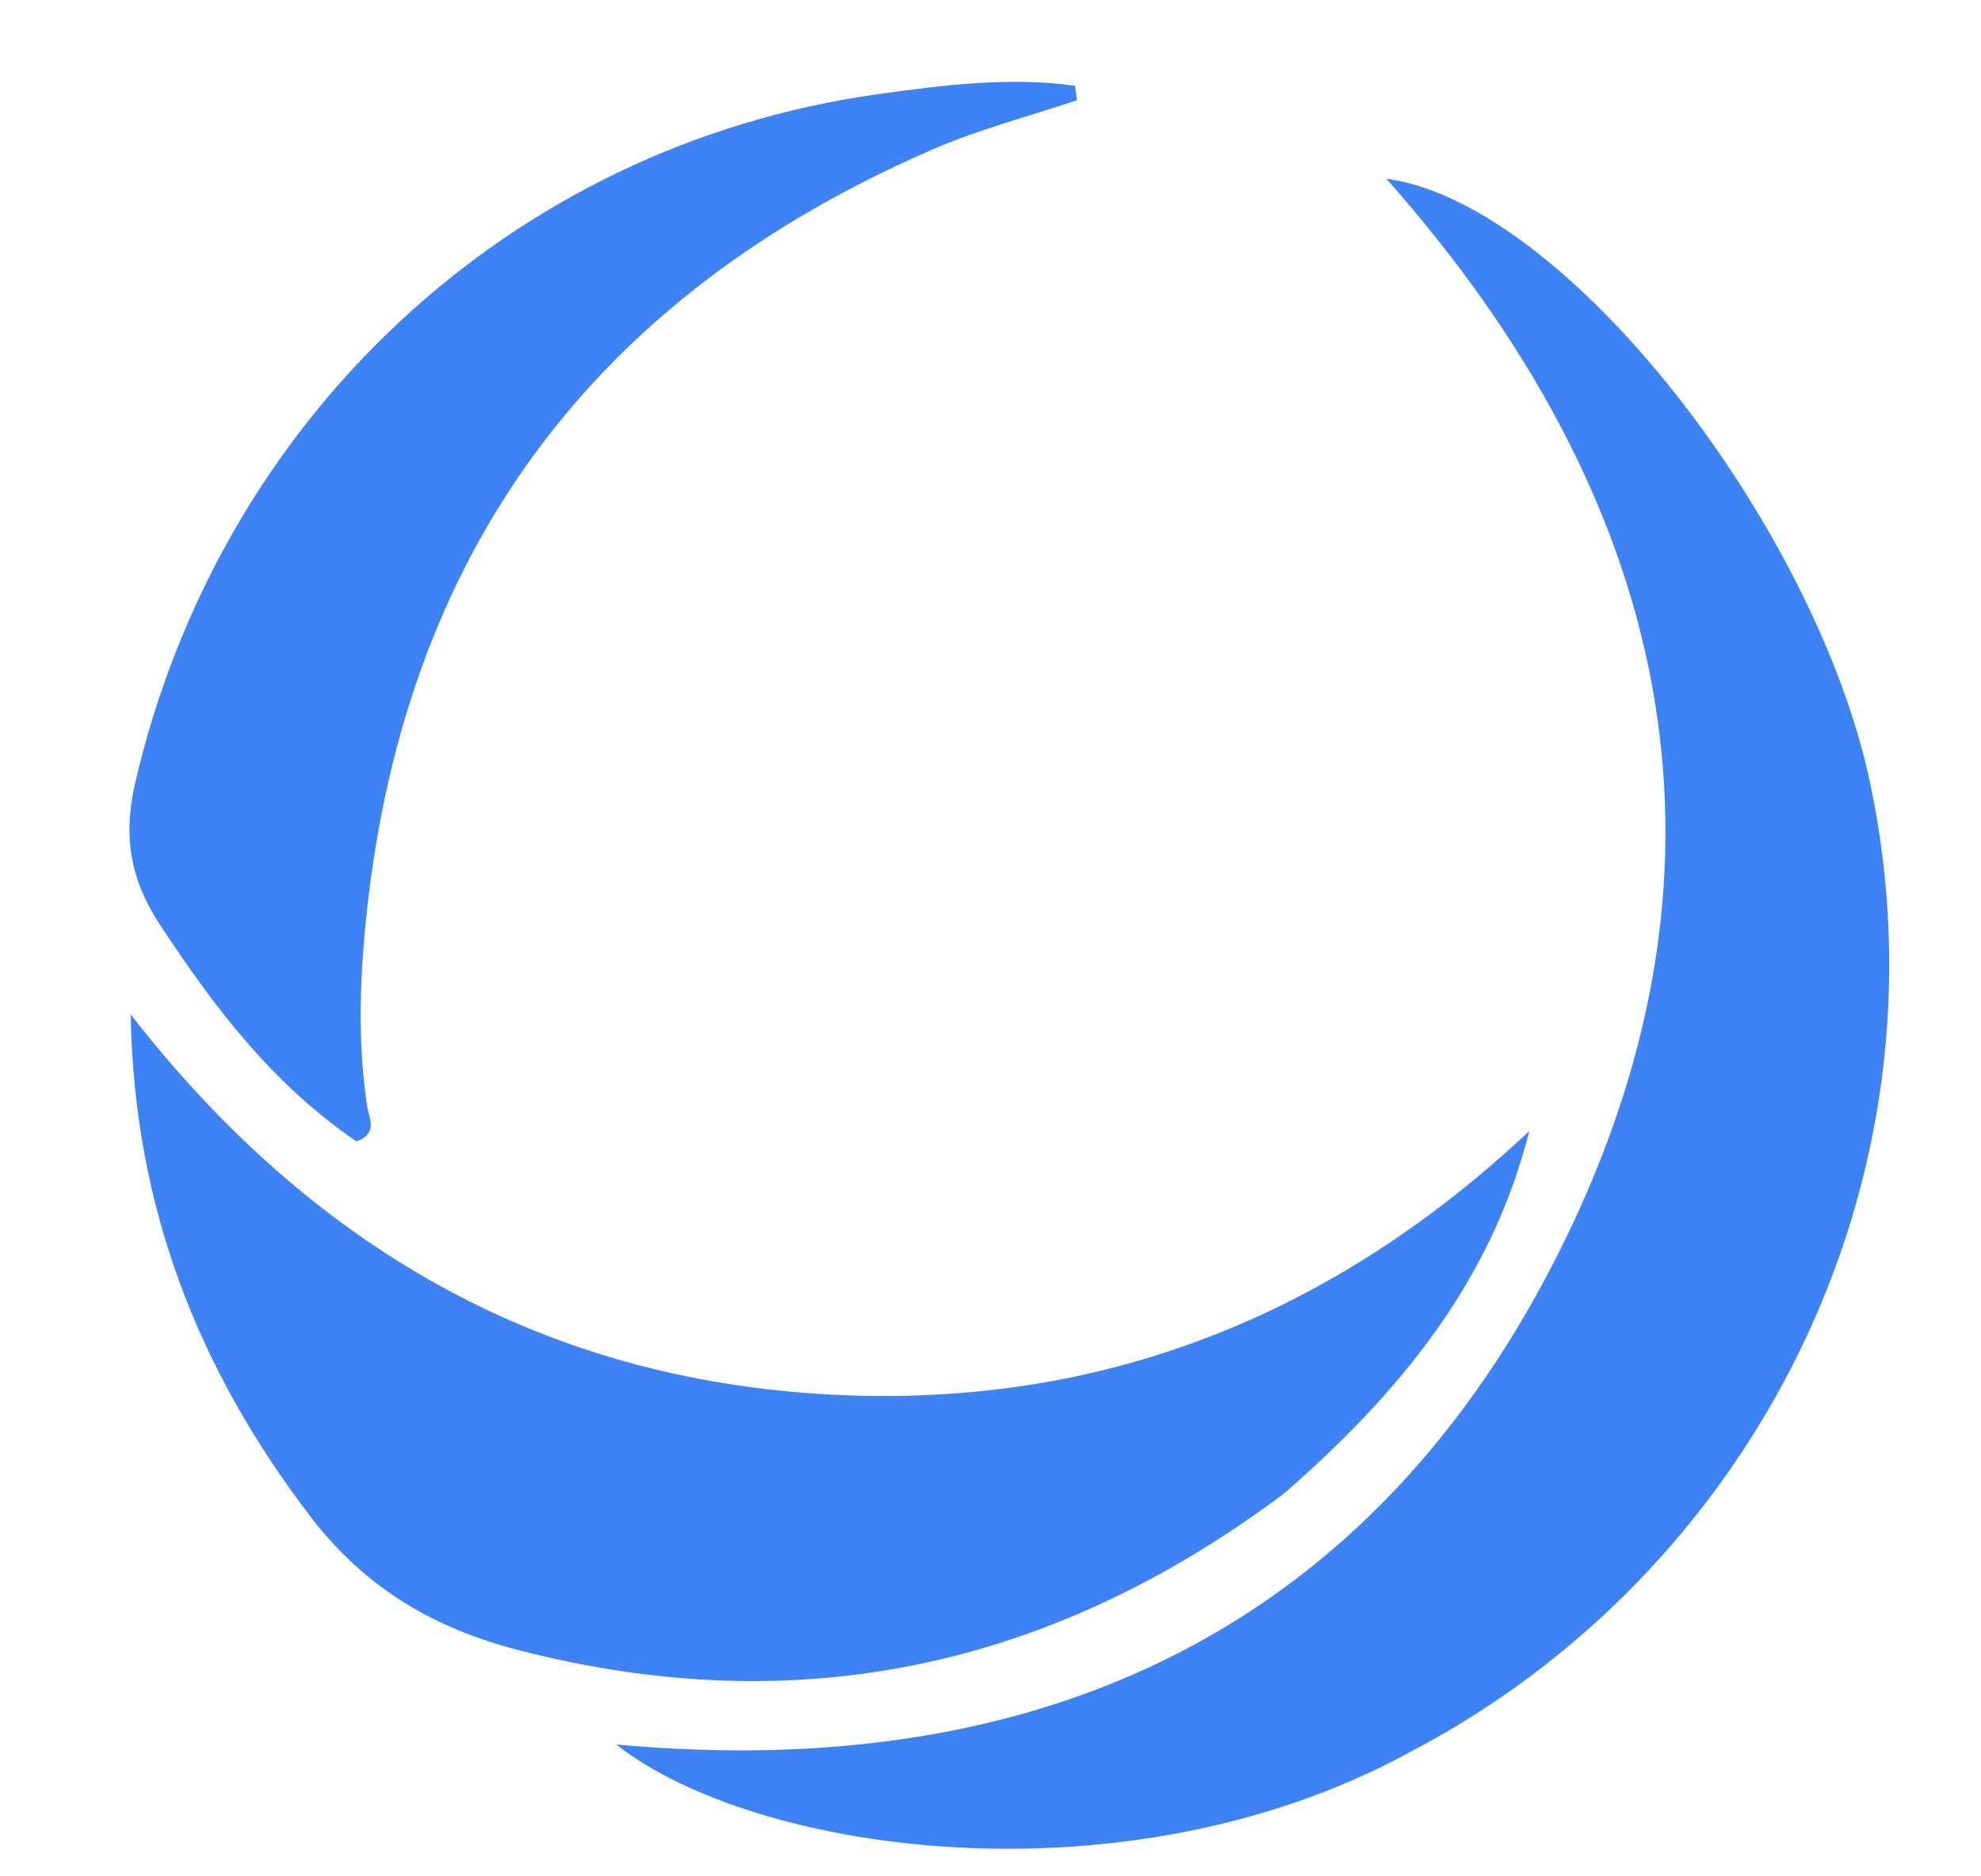 <svg version="1.1" id="Layer_1" xmlns="http://www.w3.org/2000/svg" xmlns:xlink="http://www.w3.org/1999/xlink" x="0px" y="0px"
	 viewBox="190 250 190 180" enable-background="new 0 0 1024 672" xml:space="preserve">
<path fill="#3E83F6" opacity="1" stroke="none" 
	d="
M325.053,418.177 
	C298.006,432.861 262.586,427.923 249.095,417.35 
	C290.026,421.129 321.874,406.134 340.004,369.152 
	C358.101,332.238 350.128,297.772 322.966,267.146 
	C340.292,269.497 364.244,300.618 369.397,325.252 
	C377.392,363.472 358.087,400.988 325.053,418.177 
z"/>
<path fill="#3E83F6" opacity="1" stroke="none" 
	d="
M313.186,393.251 
	C290.893,409.958 266.623,415.208 239.834,408.326 
	C231.687,406.234 225.06,402.393 219.782,395.493 
	C208.949,381.331 202.839,365.668 202.535,347.317 
	C219.038,368.544 240.189,381.464 266.97,383.603 
	C293.722,385.74 316.943,377.067 336.685,358.491 
	C333.019,373.019 324.17,383.651 313.186,393.251 
z"/>

<path fill="#3E83F6" opacity="1" stroke="none" 
	d="
M224.182,359.494 
	C216.067,353.951 210.506,346.563 205.34,338.707 
	C202.474,334.348 201.79,330.193 202.963,325.121 
	C211.047,290.17 238.889,263.969 274.211,259.033 
	C280.354,258.175 286.812,257.347 293.108,258.23 
	C293.173,258.69 293.238,259.15 293.303,259.61 
	C288.711,261.154 283.979,262.377 279.547,264.293 
	C246.668,278.51 228.366,303.385 225.008,339.183 
	C224.475,344.859 224.368,350.455 225.209,356.092 
	C225.38,357.238 226.311,358.753 224.182,359.494 
z"/>

</svg>
